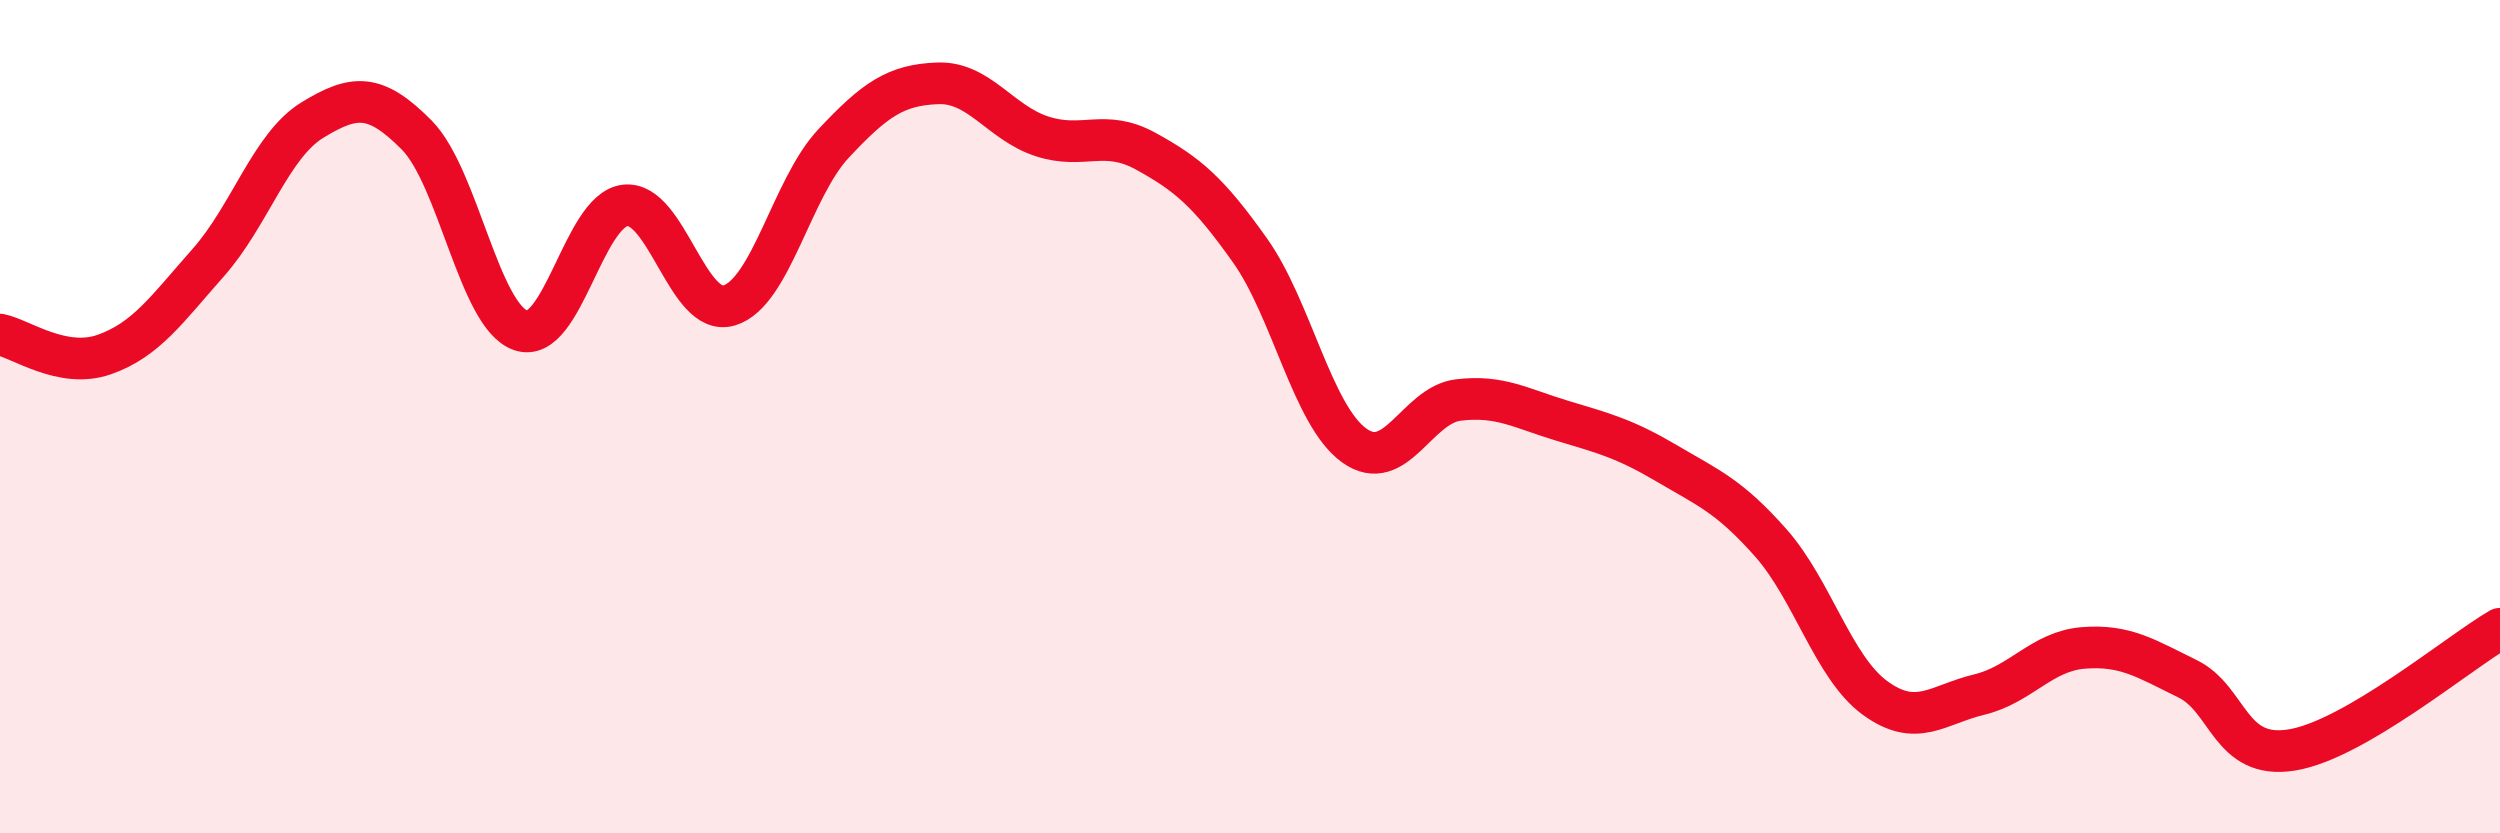 
    <svg width="60" height="20" viewBox="0 0 60 20" xmlns="http://www.w3.org/2000/svg">
      <path
        d="M 0,8.03 C 0.5,8.13 1.5,8.86 2.5,8.51 C 3.5,8.16 4,7.43 5,6.3 C 6,5.17 6.5,3.49 7.5,2.88 C 8.5,2.27 9,2.23 10,3.24 C 11,4.25 11.5,7.59 12.5,7.93 C 13.5,8.27 14,5.05 15,4.93 C 16,4.81 16.5,7.63 17.5,7.33 C 18.5,7.03 19,4.52 20,3.45 C 21,2.38 21.5,2.04 22.5,2 C 23.5,1.96 24,2.94 25,3.27 C 26,3.6 26.5,3.08 27.5,3.63 C 28.5,4.18 29,4.6 30,6.01 C 31,7.42 31.5,9.97 32.5,10.69 C 33.5,11.41 34,9.72 35,9.6 C 36,9.48 36.5,9.8 37.5,10.1 C 38.5,10.4 39,10.53 40,11.12 C 41,11.71 41.5,11.9 42.5,13.03 C 43.5,14.16 44,16.02 45,16.75 C 46,17.48 46.5,16.91 47.5,16.67 C 48.5,16.43 49,15.63 50,15.55 C 51,15.47 51.5,15.8 52.5,16.29 C 53.5,16.78 53.5,18.24 55,18 C 56.5,17.76 59,15.67 60,15.09L60 20L0 20Z"
        fill="#EB0A25"
        opacity="0.1"
        stroke-linecap="round"
        stroke-linejoin="round"
      />
      <path
        d="M 0,8.03 C 0.5,8.13 1.5,8.86 2.5,8.51 C 3.5,8.16 4,7.43 5,6.3 C 6,5.17 6.5,3.49 7.5,2.88 C 8.5,2.27 9,2.23 10,3.24 C 11,4.25 11.5,7.59 12.5,7.93 C 13.5,8.27 14,5.05 15,4.93 C 16,4.81 16.5,7.63 17.5,7.33 C 18.5,7.03 19,4.52 20,3.45 C 21,2.38 21.5,2.04 22.5,2 C 23.5,1.96 24,2.94 25,3.27 C 26,3.6 26.5,3.08 27.5,3.63 C 28.5,4.18 29,4.6 30,6.01 C 31,7.42 31.5,9.97 32.5,10.69 C 33.5,11.41 34,9.72 35,9.6 C 36,9.48 36.5,9.8 37.5,10.1 C 38.5,10.4 39,10.53 40,11.12 C 41,11.71 41.5,11.9 42.5,13.03 C 43.5,14.16 44,16.02 45,16.75 C 46,17.48 46.5,16.91 47.5,16.67 C 48.5,16.43 49,15.63 50,15.55 C 51,15.47 51.5,15.8 52.5,16.29 C 53.5,16.78 53.5,18.24 55,18 C 56.5,17.76 59,15.67 60,15.09"
        stroke="#EB0A25"
        stroke-width="1"
        fill="none"
        stroke-linecap="round"
        stroke-linejoin="round"
      />
    </svg>
  